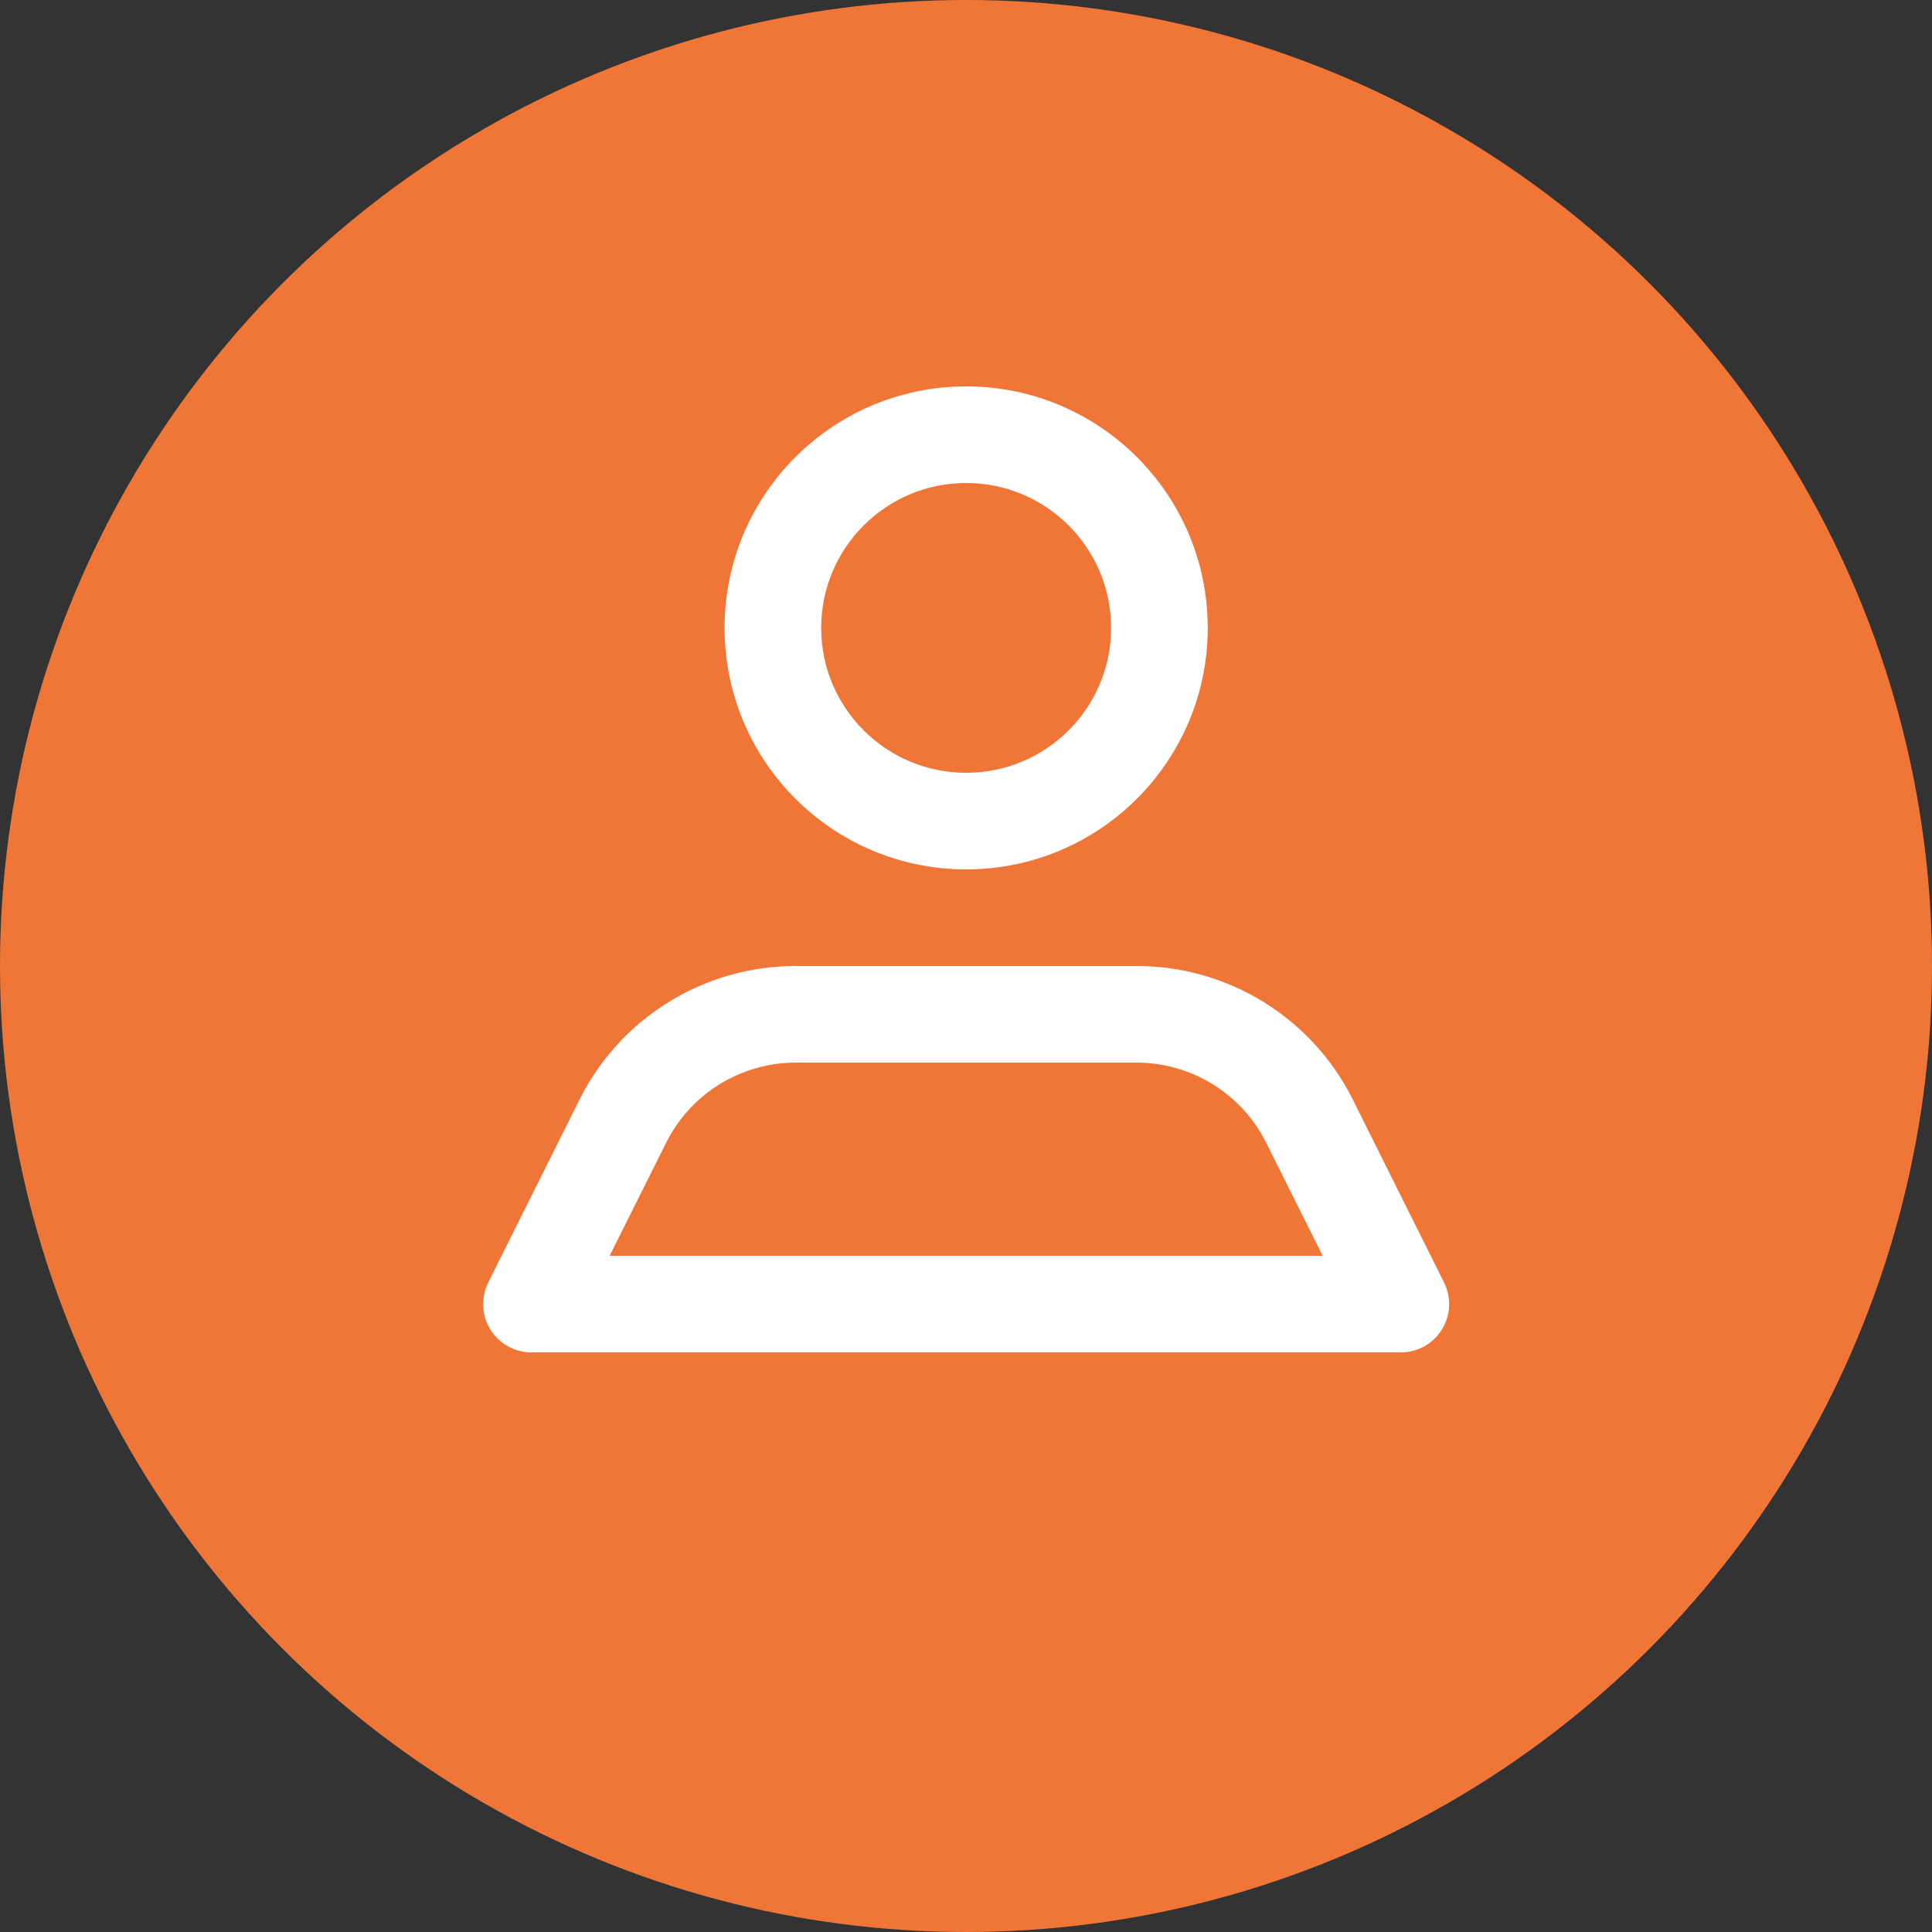 <?xml version="1.0" encoding="UTF-8"?> <svg xmlns="http://www.w3.org/2000/svg" width="40" height="40" viewBox="0 0 40 40" fill="none"><rect x="0" y="0" width="40" height="40" fill="#333333" stroke="none"/><circle cx="20" cy="20" r="20" fill="#F07637"></circle><path fill-rule="evenodd" clip-rule="evenodd" d="M25.005 13C25.005 15.761 22.765 18 20.003 18C17.241 18 15.002 15.761 15.002 13C15.002 10.239 17.241 8 20.003 8C22.765 8 25.005 10.239 25.005 13ZM23.004 13C23.004 11.343 21.66 10 20.003 10C18.346 10 17.002 11.343 17.002 13C17.002 14.657 18.346 16 20.003 16C21.66 16 23.004 14.657 23.004 13ZM29.896 26.55L28.006 22.76C27.157 21.068 25.427 20 23.534 20H16.472C14.579 20 12.849 21.068 12.001 22.76L10.11 26.55C9.954 26.86 9.969 27.228 10.151 27.523C10.332 27.819 10.654 27.999 11 28H29.006C29.352 27.999 29.674 27.819 29.855 27.523C30.037 27.228 30.052 26.86 29.896 26.55ZM13.791 23.66L12.621 26H27.385L26.215 23.66C25.708 22.644 24.67 22.002 23.534 22H16.472C15.336 22.002 14.299 22.644 13.791 23.66Z" fill="white"></path></svg> 